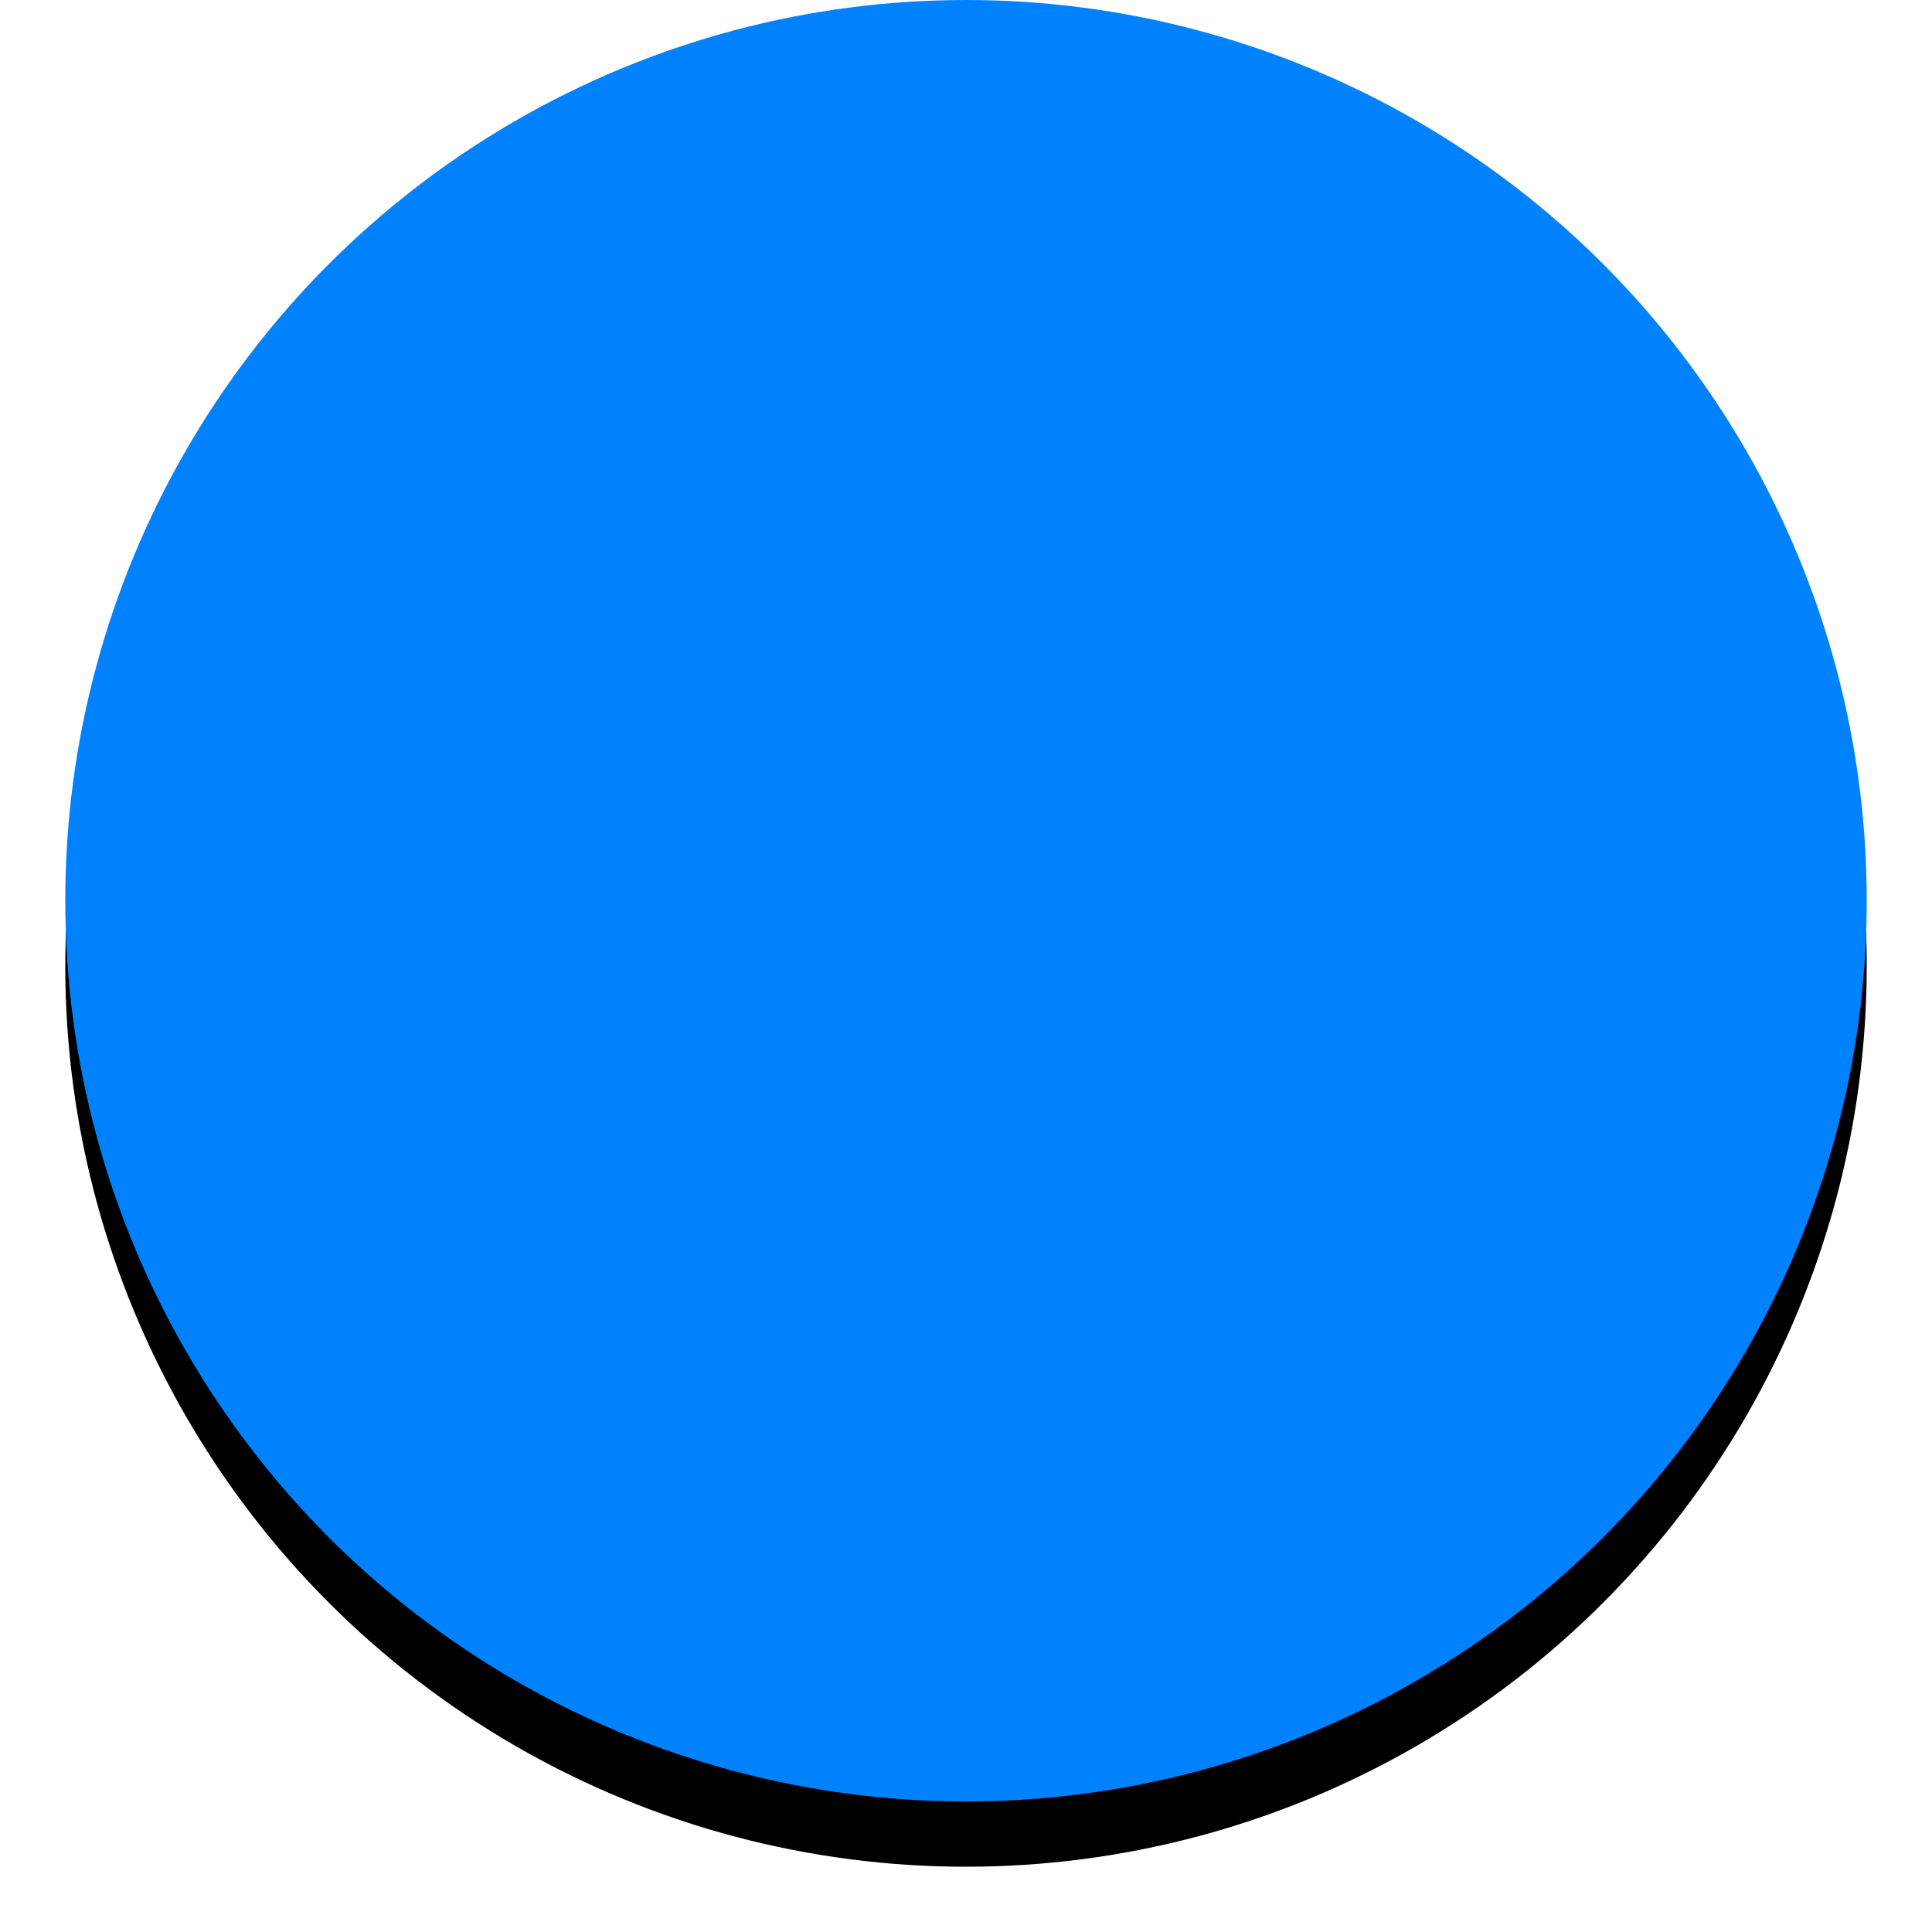 <?xml version="1.0" encoding="UTF-8"?> <svg xmlns="http://www.w3.org/2000/svg" xmlns:xlink="http://www.w3.org/1999/xlink" width="296px" height="296px" viewBox="0 0 296 296" version="1.1"><title>teacher-tips-hero-bubble2</title><desc>Created with Sketch.</desc><defs><circle id="path-1" cx="2820" cy="200" r="138"></circle><filter x="-7.2%" y="-3.6%" width="114.5%" height="114.5%" filterUnits="objectBoundingBox" id="filter-2"><feOffset dx="0" dy="10" in="SourceAlpha" result="shadowOffsetOuter1"></feOffset><feGaussianBlur stdDeviation="5" in="shadowOffsetOuter1" result="shadowBlurOuter1"></feGaussianBlur><feColorMatrix values="0 0 0 0 0 0 0 0 0 0 0 0 0 0 0 0 0 0 0.29 0" type="matrix" in="shadowBlurOuter1"></feColorMatrix></filter></defs><g id="Page-1" stroke="none" stroke-width="1" fill="none" fill-rule="evenodd"><g id="Vivi" transform="translate(-2672, -62)"><g id="teacher-tips-hero-bubble2"><use fill="black" fill-opacity="1" filter="url(#filter-2)" xlink:href="#path-1"></use><use fill="#0082FF" fill-rule="evenodd" xlink:href="#path-1"></use></g></g></g></svg> 